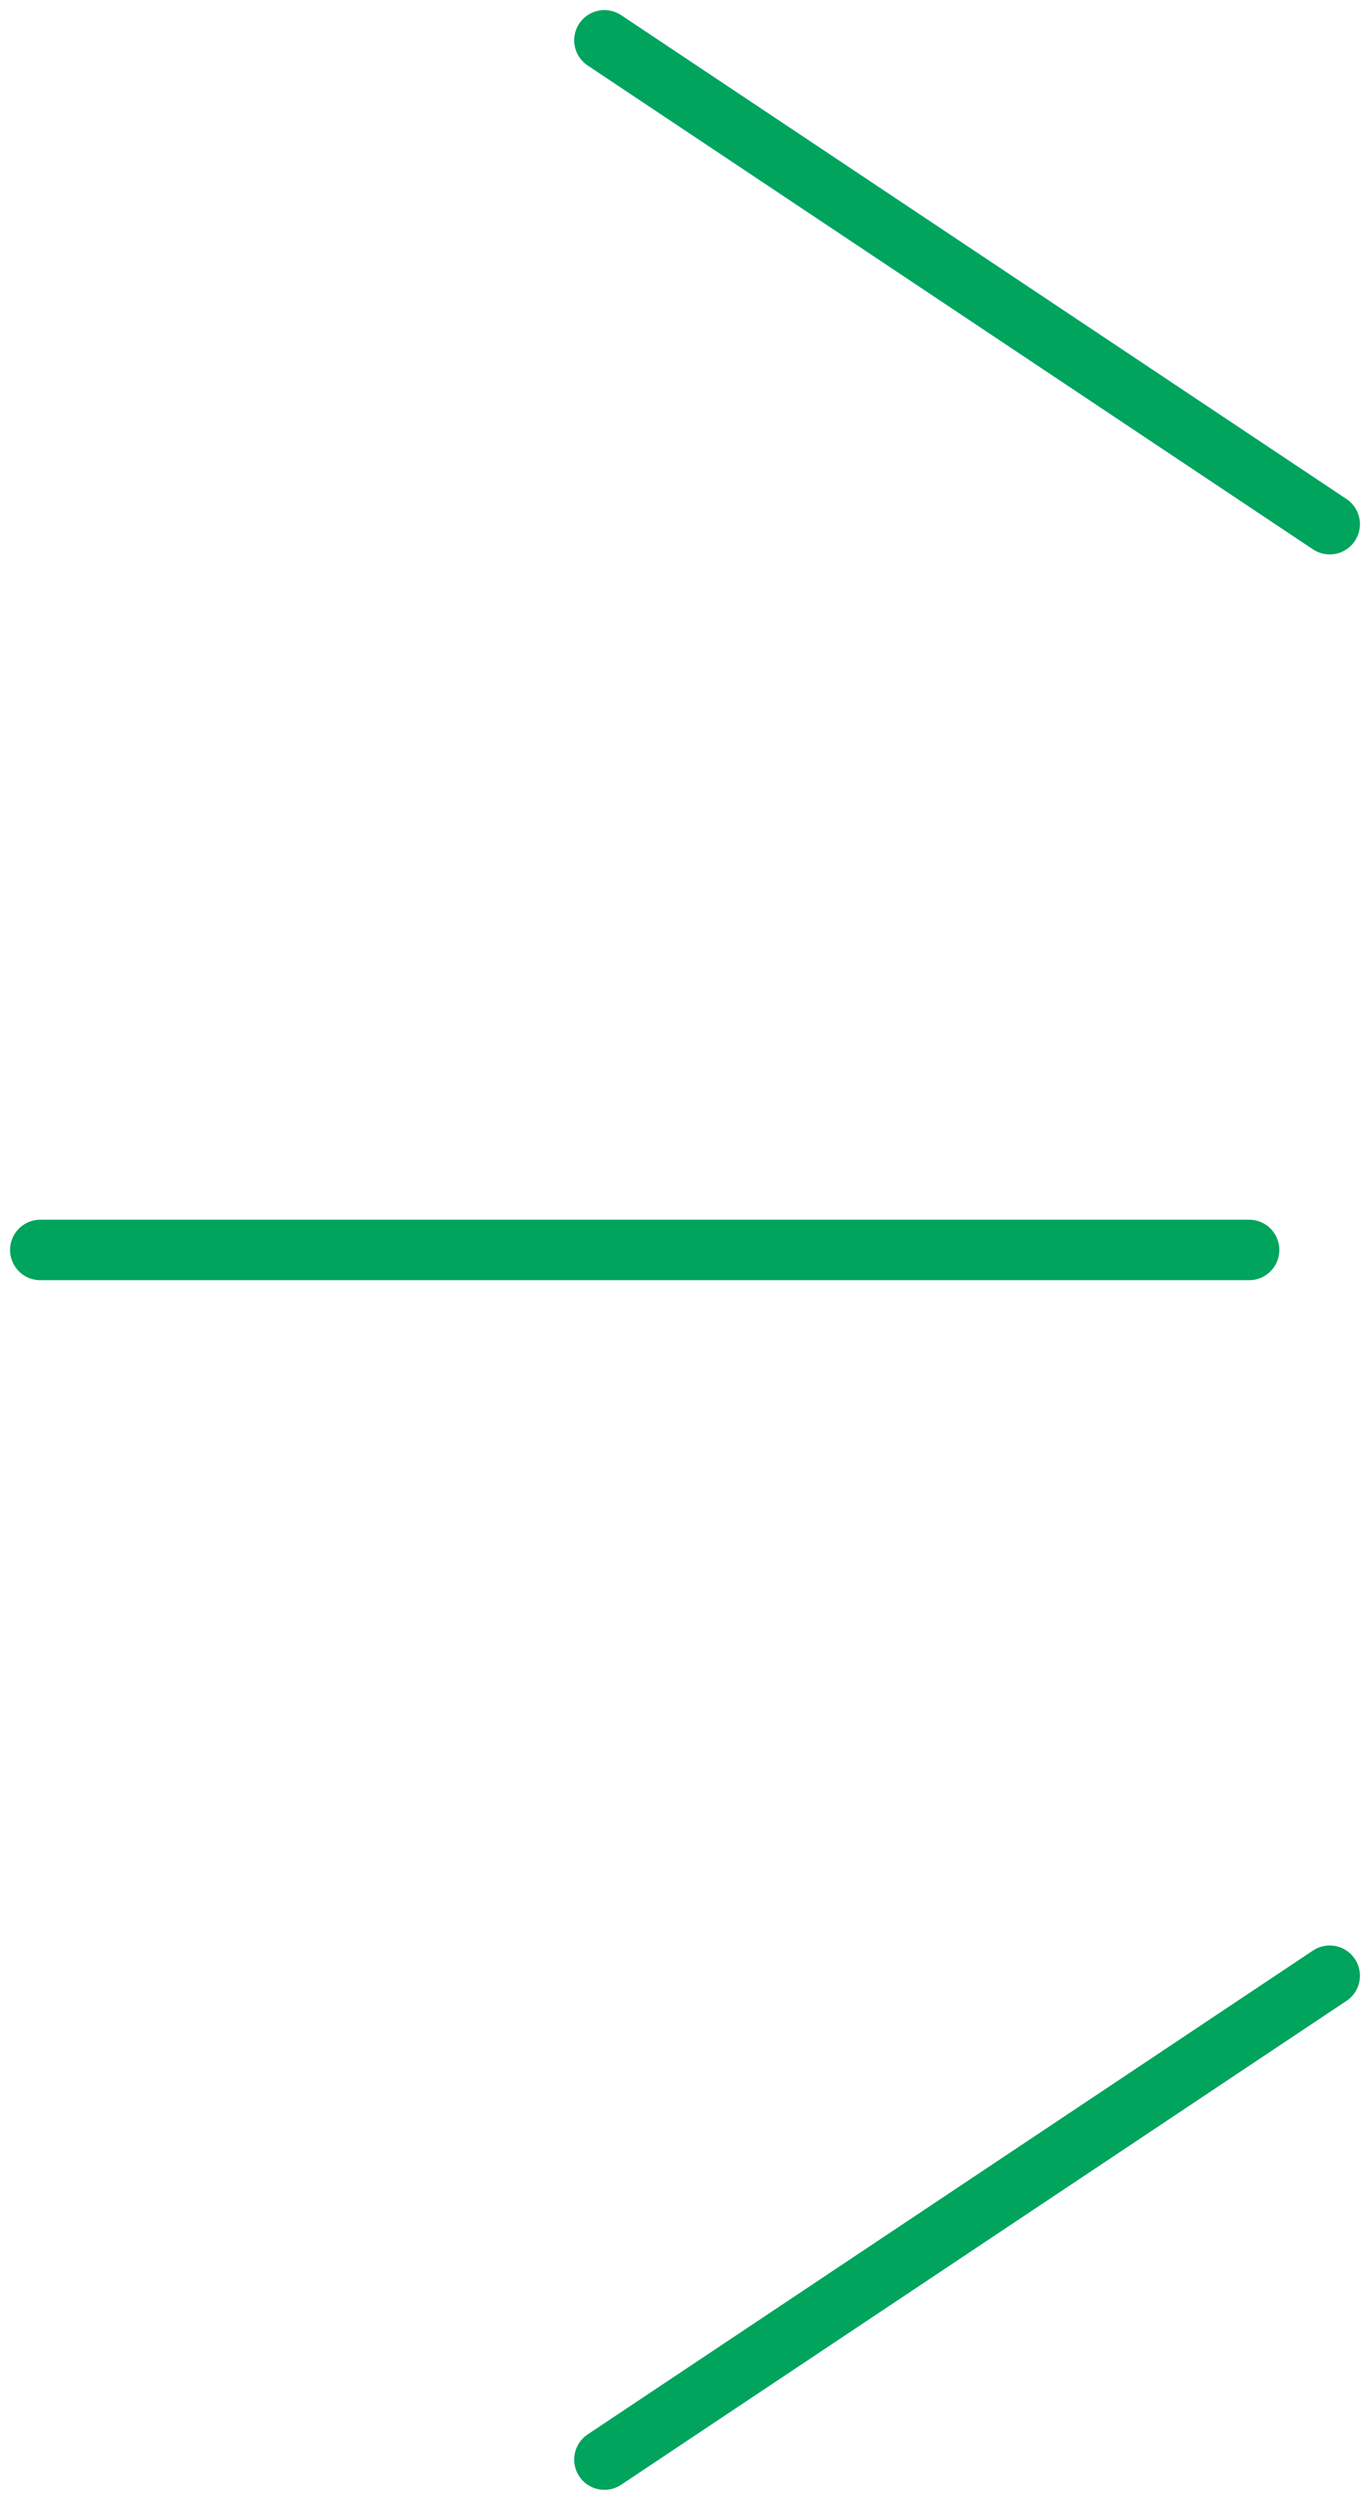 <svg width="34" height="62" viewBox="0 0 34 62" fill="none" xmlns="http://www.w3.org/2000/svg">
<path d="M1 31H31" stroke="#00A45C" stroke-width="1.5" stroke-linecap="round" stroke-linejoin="round"/>
<path d="M33 13L15 1" stroke="#00A45C" stroke-width="1.5" stroke-linecap="round" stroke-linejoin="round"/>
<path d="M15 61L33 49" stroke="#00A45C" stroke-width="1.5" stroke-linecap="round" stroke-linejoin="round"/>
</svg>
